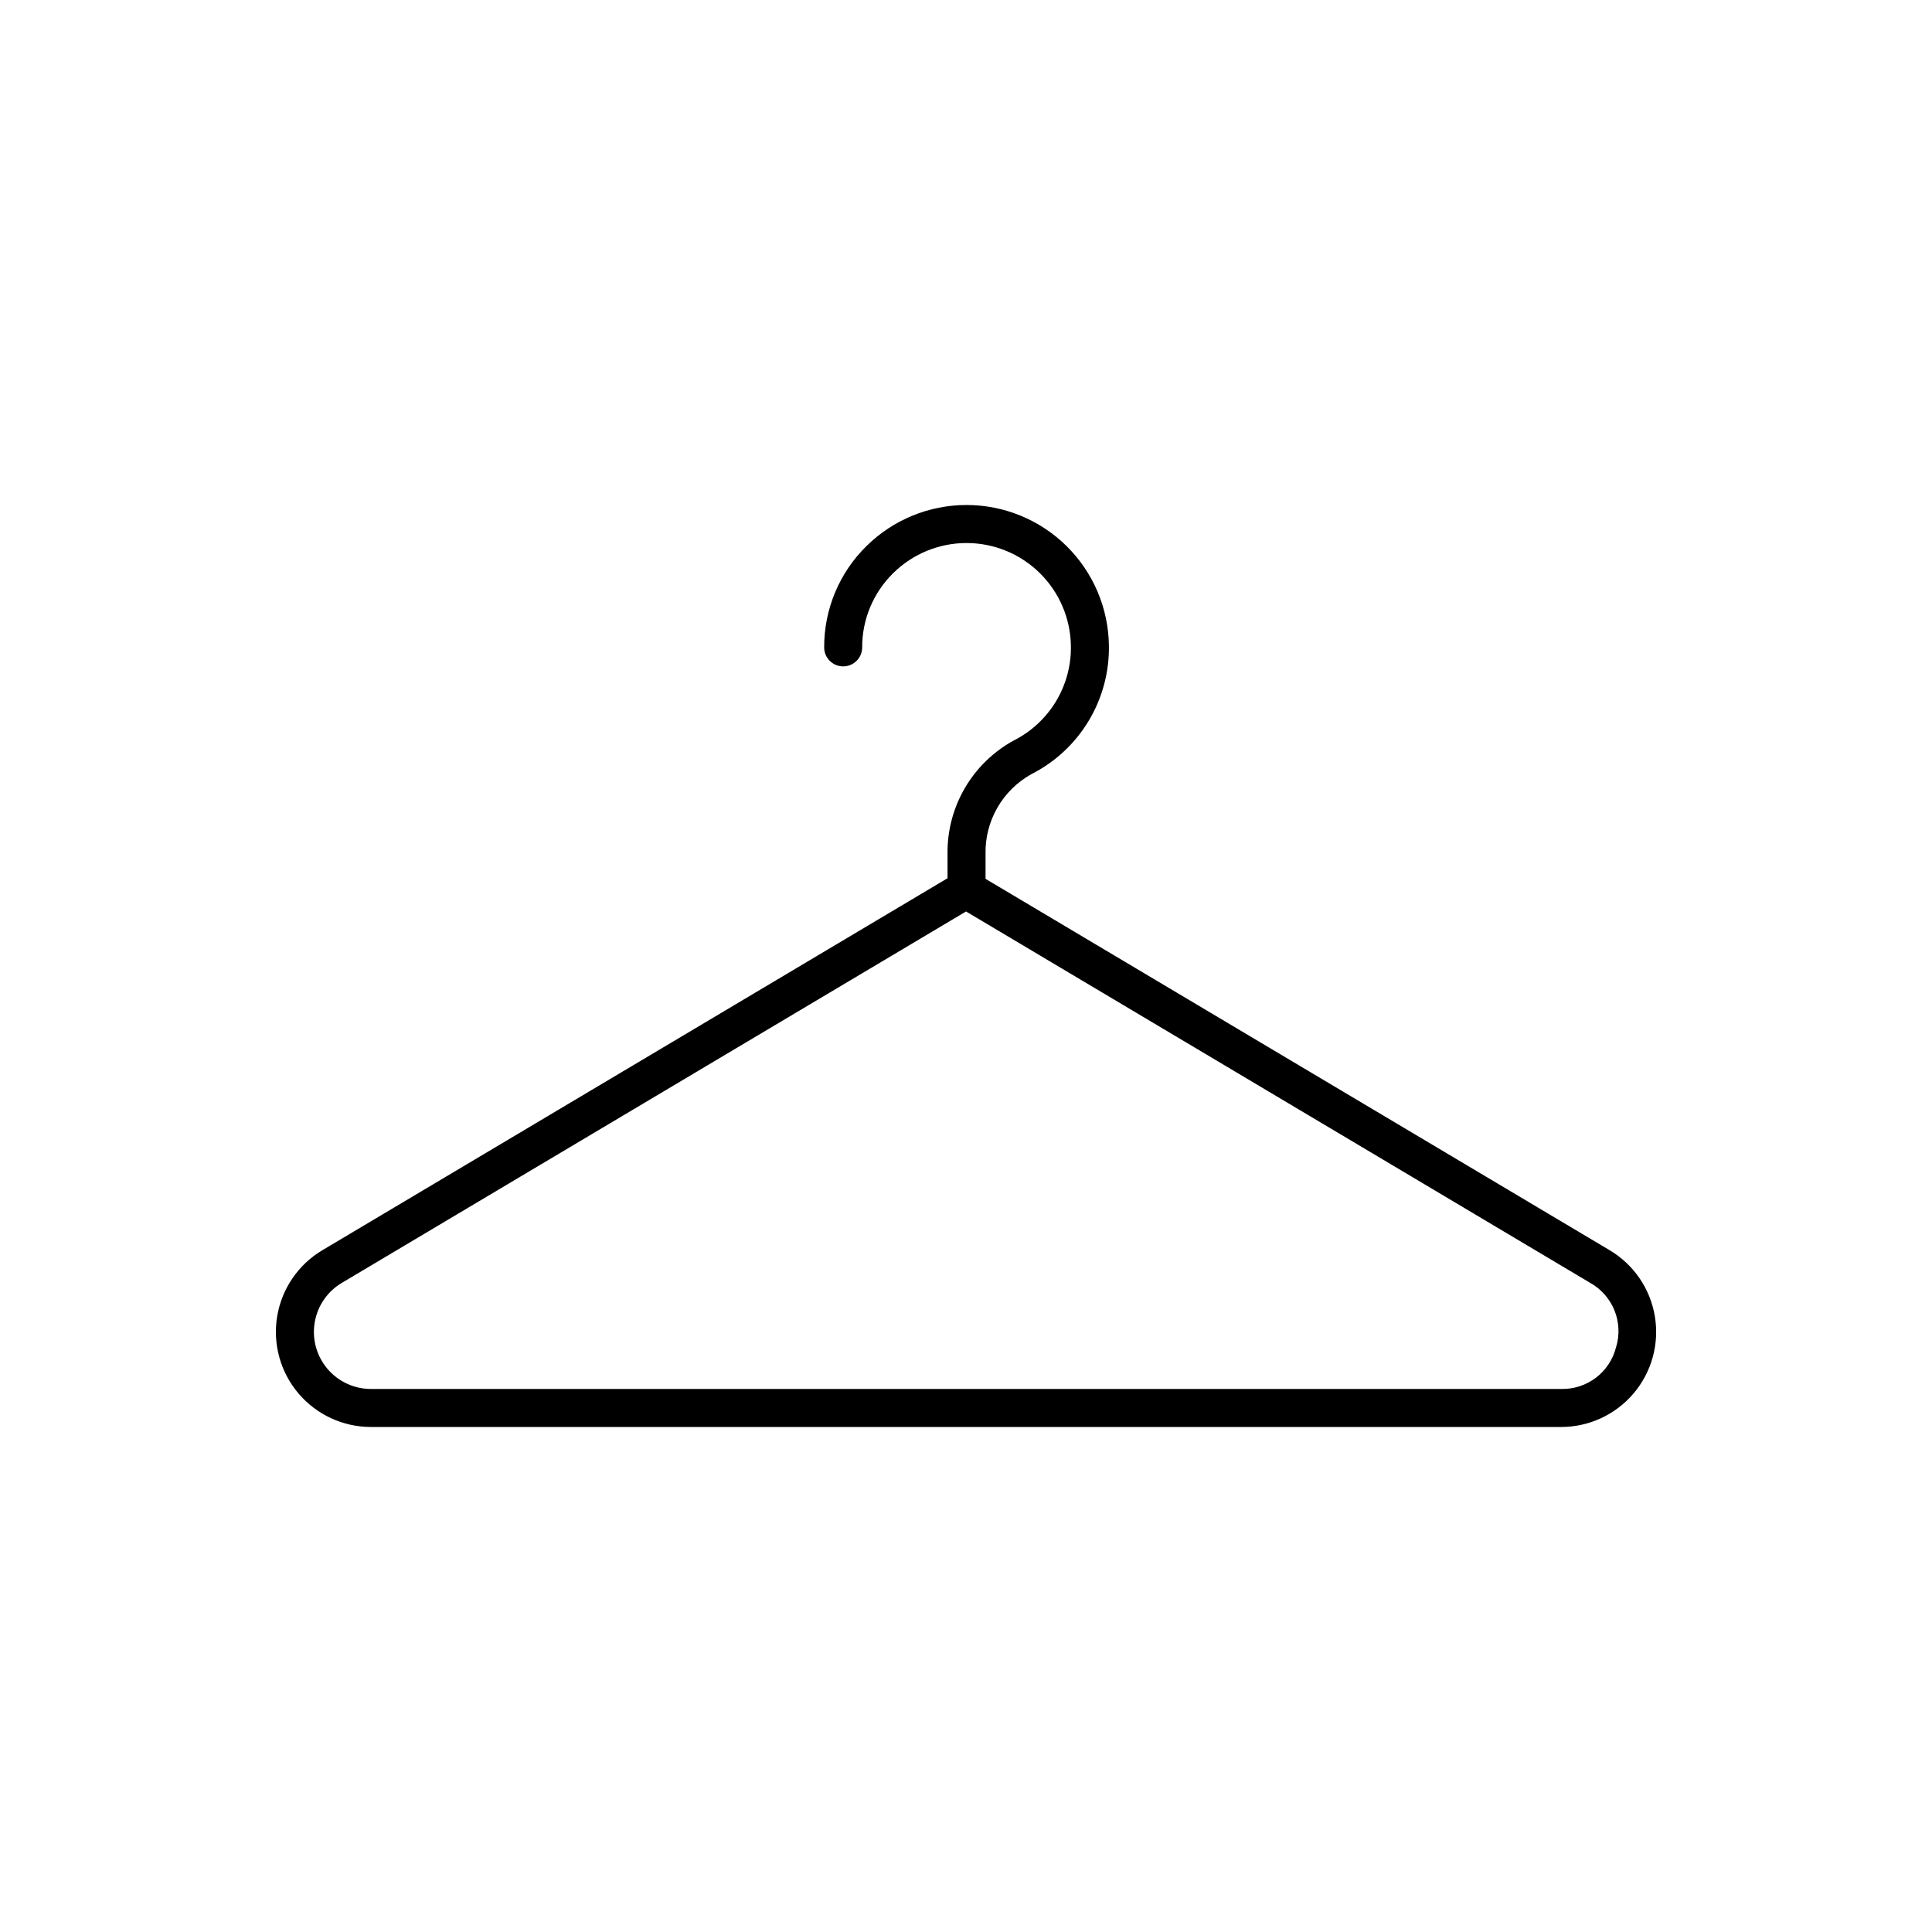 <?xml version="1.0" encoding="UTF-8"?>
<!-- Uploaded to: ICON Repo, www.svgrepo.com, Generator: ICON Repo Mixer Tools -->
<svg fill="#000000" width="800px" height="800px" version="1.1" viewBox="144 144 512 512" xmlns="http://www.w3.org/2000/svg">
 <path d="m570.59 475.33-165.41-98.426v-6.594c-0.094-4.293 0.984-8.527 3.125-12.254 2.137-3.723 5.25-6.793 9-8.883 6.289-3.188 11.555-8.078 15.191-14.117 3.637-6.043 5.5-12.98 5.375-20.031-0.145-9.914-4.18-19.371-11.242-26.332-7.062-6.961-16.578-10.863-26.492-10.863-9.914 0-19.43 3.902-26.492 10.863-7.215 7.074-11.266 16.762-11.234 26.867 0 2.785 2.254 5.039 5.035 5.039 2.785 0 5.039-2.254 5.039-5.039-0.023-7.402 2.949-14.504 8.234-19.688 5.176-5.102 12.152-7.965 19.418-7.965s14.242 2.859 19.418 7.961c5.176 5.102 8.137 12.031 8.242 19.301 0.09 5.164-1.277 10.254-3.941 14.68-2.668 4.426-6.527 8.016-11.137 10.352-5.398 2.938-9.895 7.297-13 12.602-3.102 5.309-4.699 11.363-4.617 17.508v6.434l-165.69 98.586c-6.363 3.789-10.734 10.188-11.957 17.492-1.219 7.305 0.836 14.777 5.621 20.43 4.785 5.652 11.816 8.914 19.223 8.914h315.41c7.406 0 14.438-3.262 19.223-8.914 4.785-5.652 6.84-13.125 5.617-20.43-1.223-7.309-5.598-13.703-11.961-17.492zm1.691 25.656c-0.801 3.234-2.684 6.098-5.332 8.117-2.652 2.016-5.91 3.07-9.238 2.988h-315.41c-4.445 0-8.664-1.957-11.535-5.348-2.871-3.394-4.106-7.875-3.371-12.262 0.73-4.383 3.356-8.223 7.176-10.492l165.44-98.438 165.43 98.438c2.906 1.629 5.168 4.203 6.414 7.293s1.398 6.516 0.434 9.703z"/>
</svg>